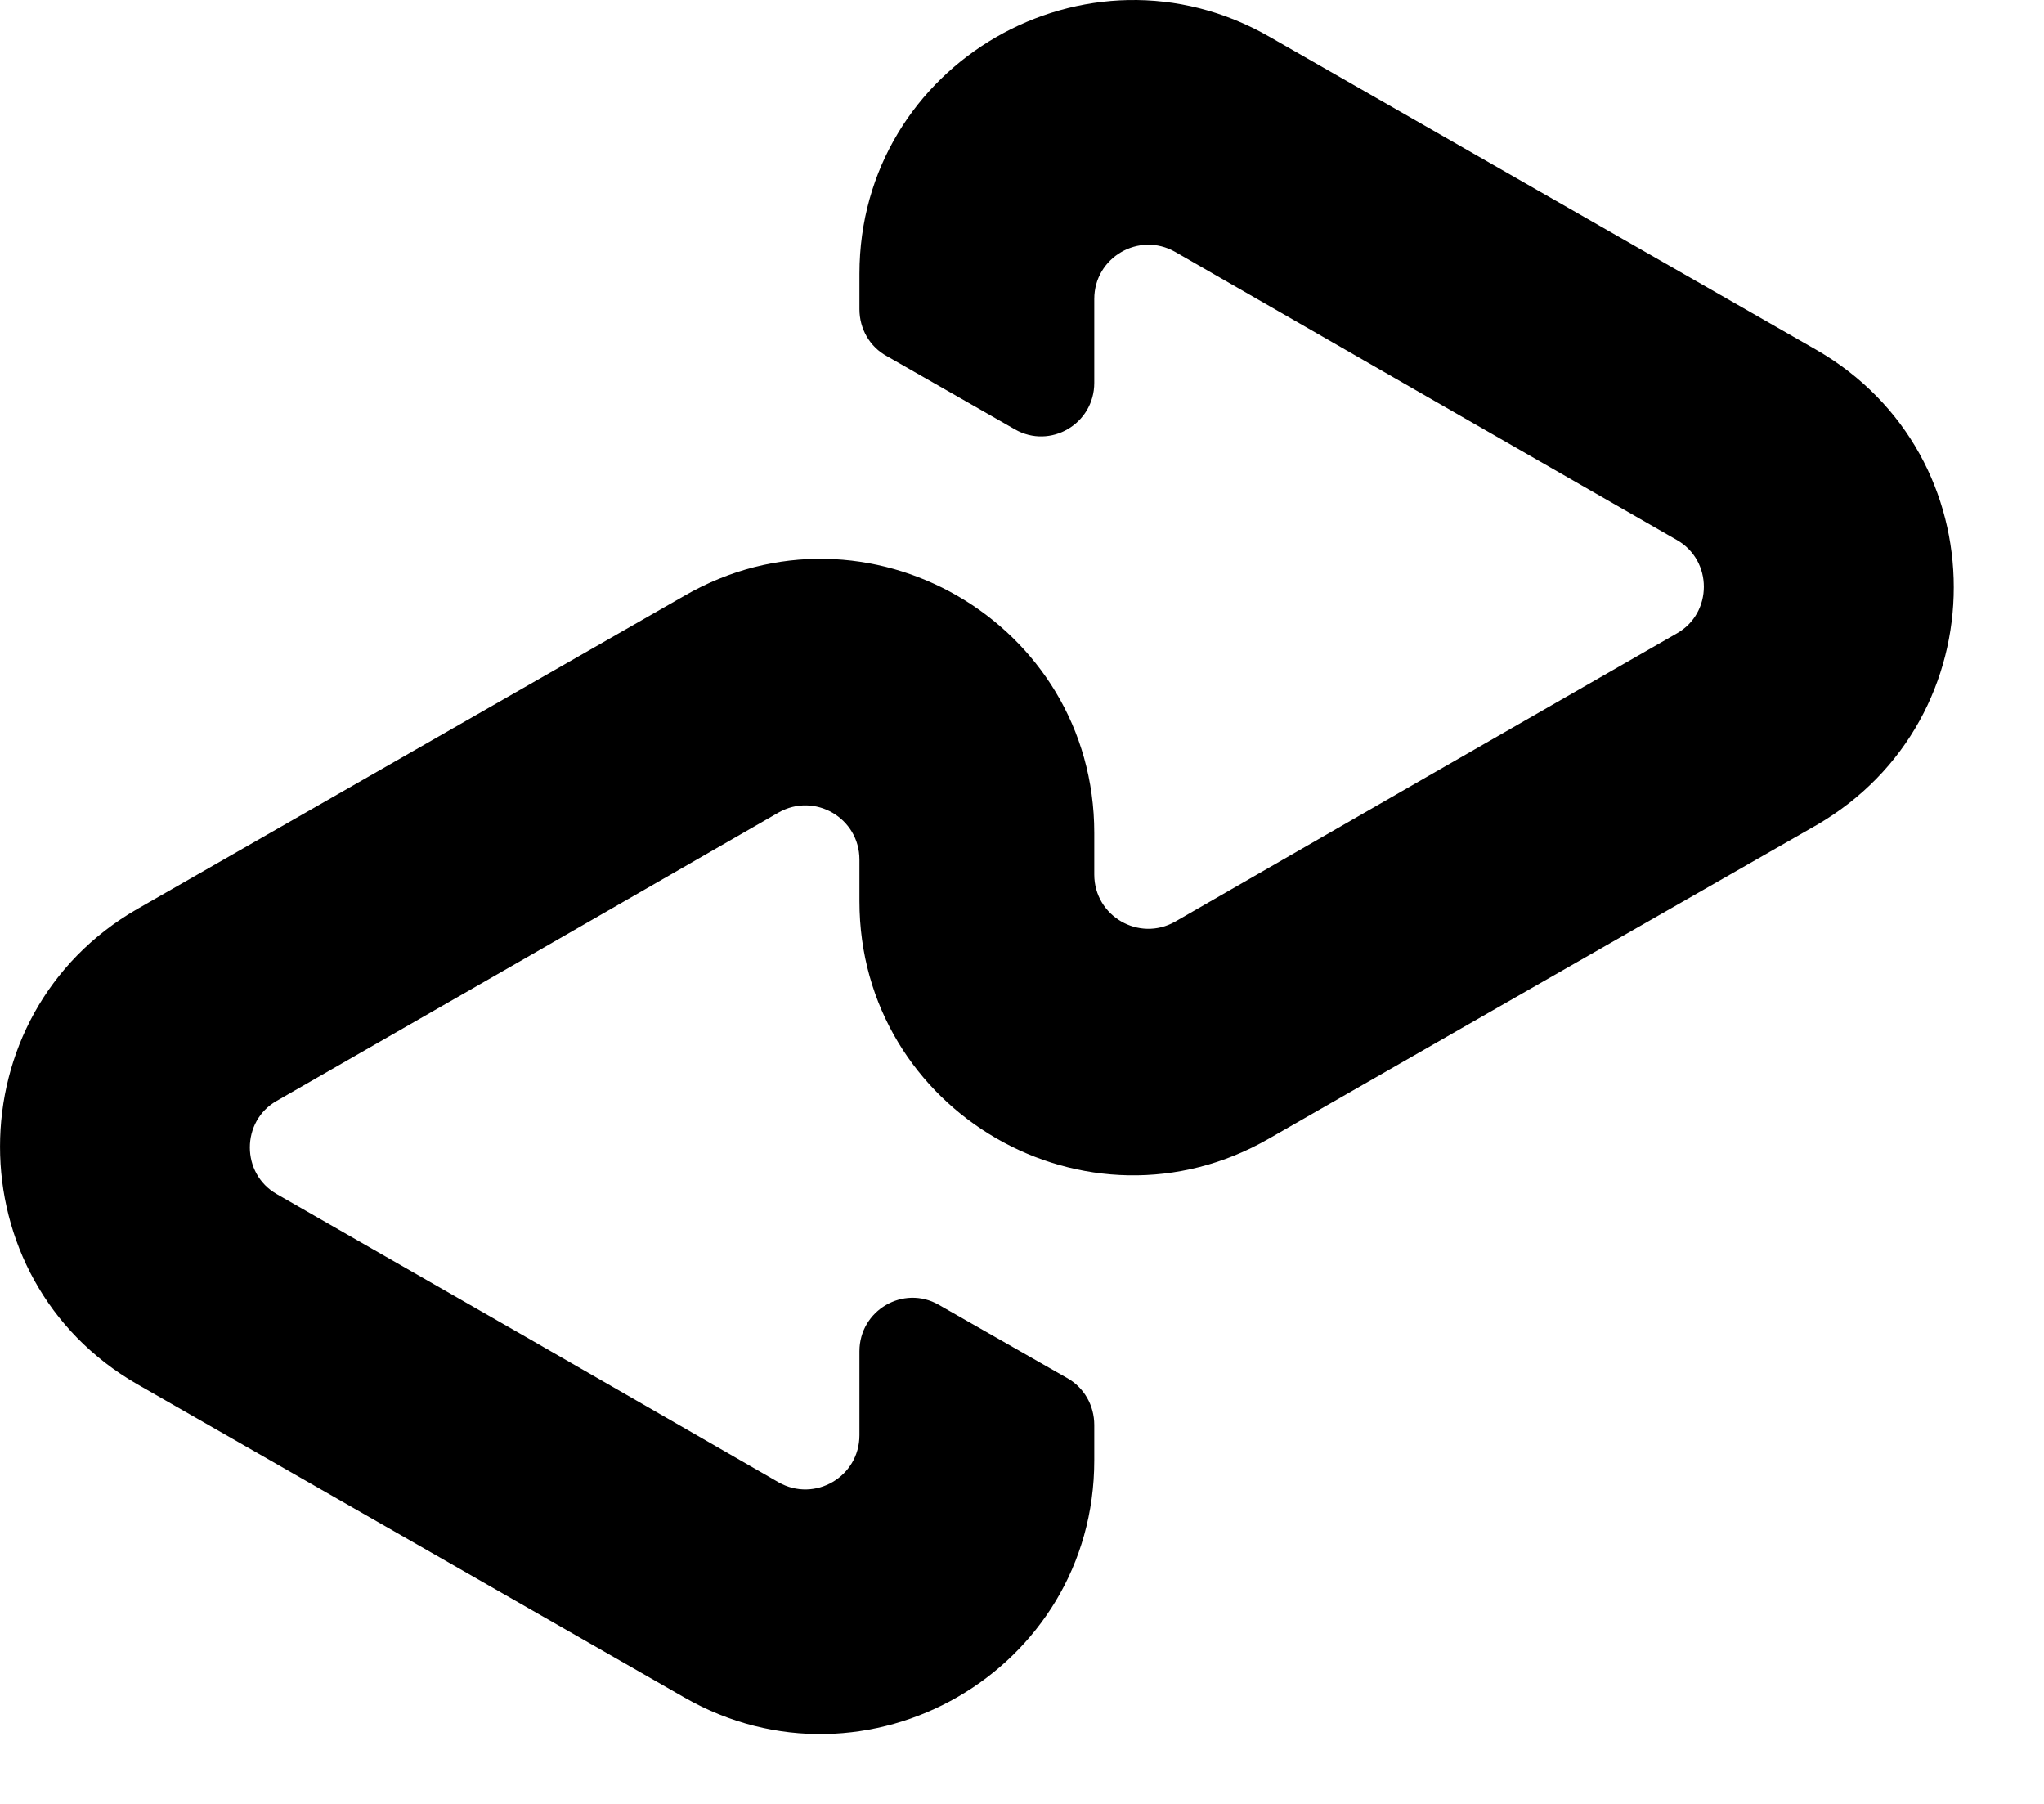 <svg xmlns="http://www.w3.org/2000/svg" fill="none" viewBox="0 0 17 15" height="15" width="17">
<path fill="black" d="M15.108 2.91L12.849 1.617L10.557 0.305C9.042 -0.564 7.148 0.527 7.148 2.277V2.571C7.148 2.734 7.233 2.884 7.377 2.962L8.441 3.57C8.735 3.739 9.101 3.524 9.101 3.184V2.486C9.101 2.14 9.473 1.924 9.773 2.094L11.863 3.295L13.946 4.49C14.246 4.66 14.246 5.098 13.946 5.267L11.863 6.462L9.773 7.664C9.473 7.834 9.101 7.618 9.101 7.272V6.926C9.101 5.176 7.207 4.079 5.692 4.954L3.4 6.266L1.141 7.559C-0.38 8.434 -0.38 10.635 1.141 11.51L3.4 12.803L5.692 14.115C7.207 14.983 9.101 13.893 9.101 12.143V11.849C9.101 11.686 9.016 11.536 8.872 11.457L7.808 10.85C7.514 10.681 7.148 10.896 7.148 11.236V11.934C7.148 12.28 6.776 12.496 6.476 12.326L4.386 11.124L2.303 9.93C2.003 9.76 2.003 9.322 2.303 9.153L4.386 7.958L6.476 6.756C6.776 6.586 7.148 6.802 7.148 7.148V7.494C7.148 9.244 9.042 10.341 10.557 9.466L12.849 8.153L15.108 6.861C16.63 5.979 16.63 3.785 15.108 2.91Z"></path>
</svg>
